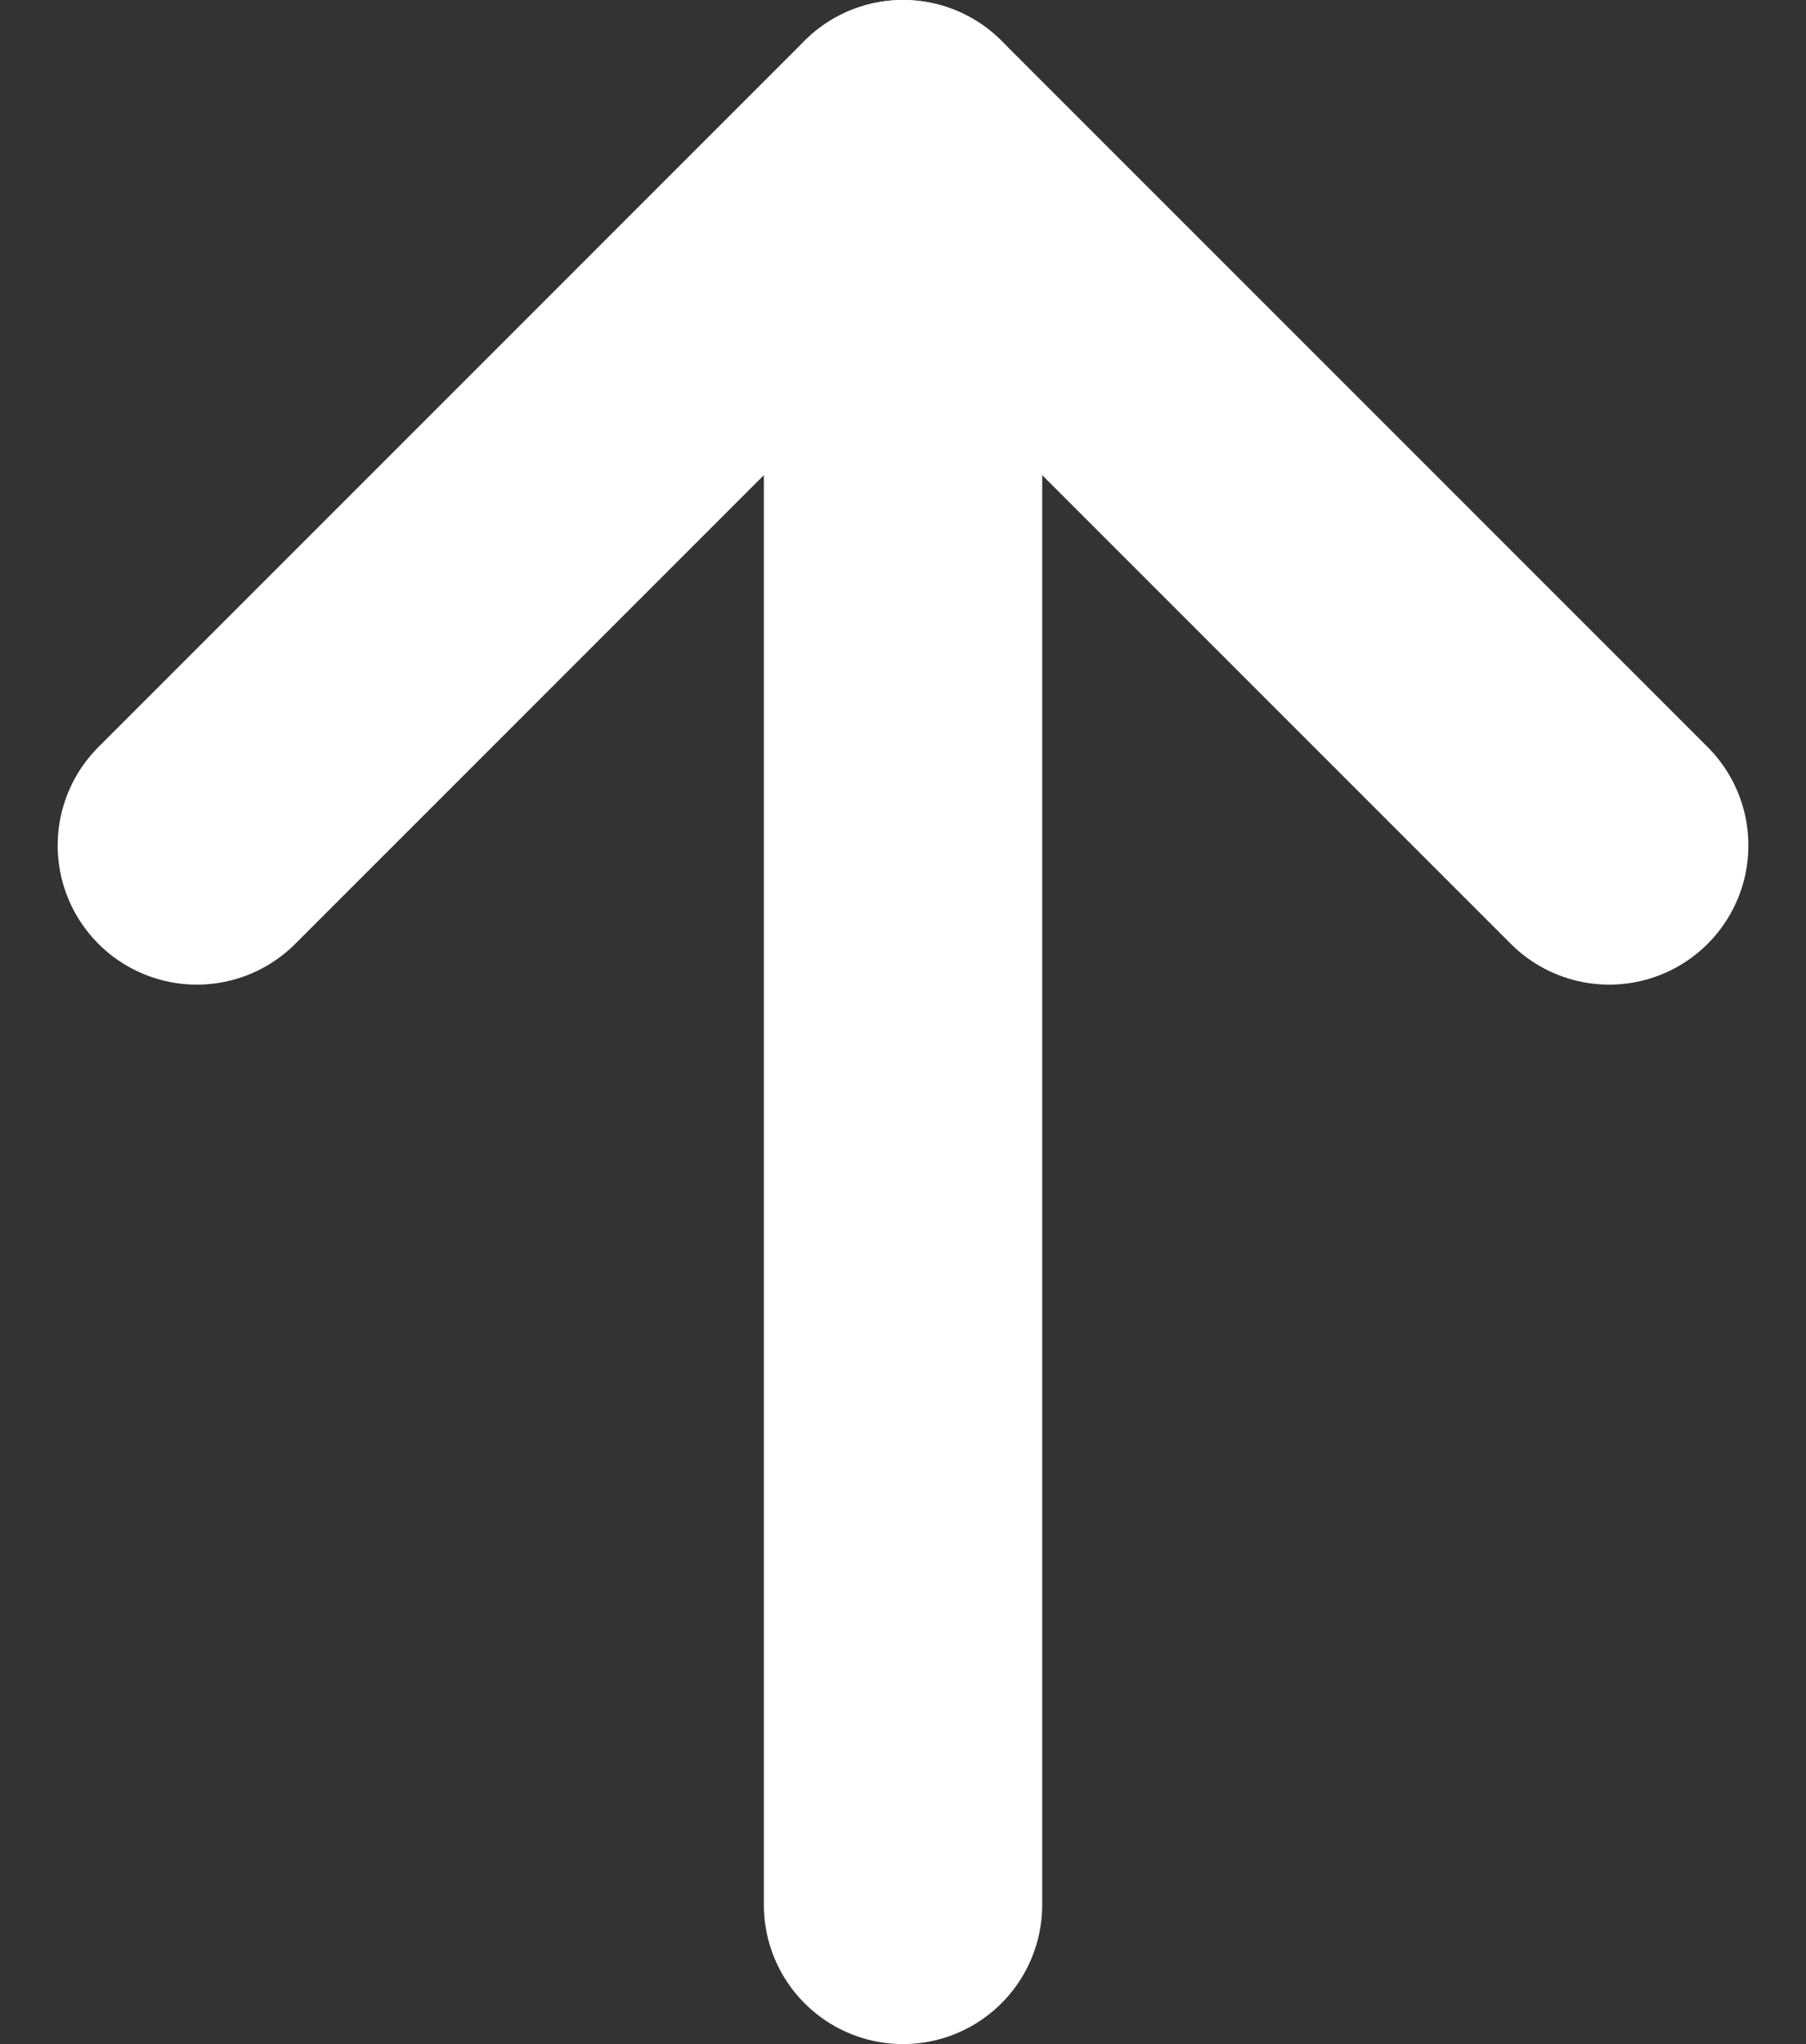 <svg xmlns="http://www.w3.org/2000/svg" width="32.443" height="36.714" viewBox="0 0 32.443 36.714">
  <rect x="0" y="0" width="32.443" height="36.714" fill="#333333" stroke="none"/>
  <g id="Grupo_6960" data-name="Grupo 6960" transform="translate(3.536 34.214) rotate(-90)">
    <path id="Caminho_13" data-name="Caminho 13" d="M0,0,12.686,12.686,0,25.372" transform="translate(19.029 0)" fill="none" stroke="#fff" stroke-linecap="round" stroke-linejoin="round" stroke-width="5"/>
    <path id="Caminho_14" data-name="Caminho 14" d="M31.714,0H0" transform="translate(0 12.686)" fill="none" stroke="#fff" stroke-linecap="round" stroke-width="5"/>
  </g>
</svg>

